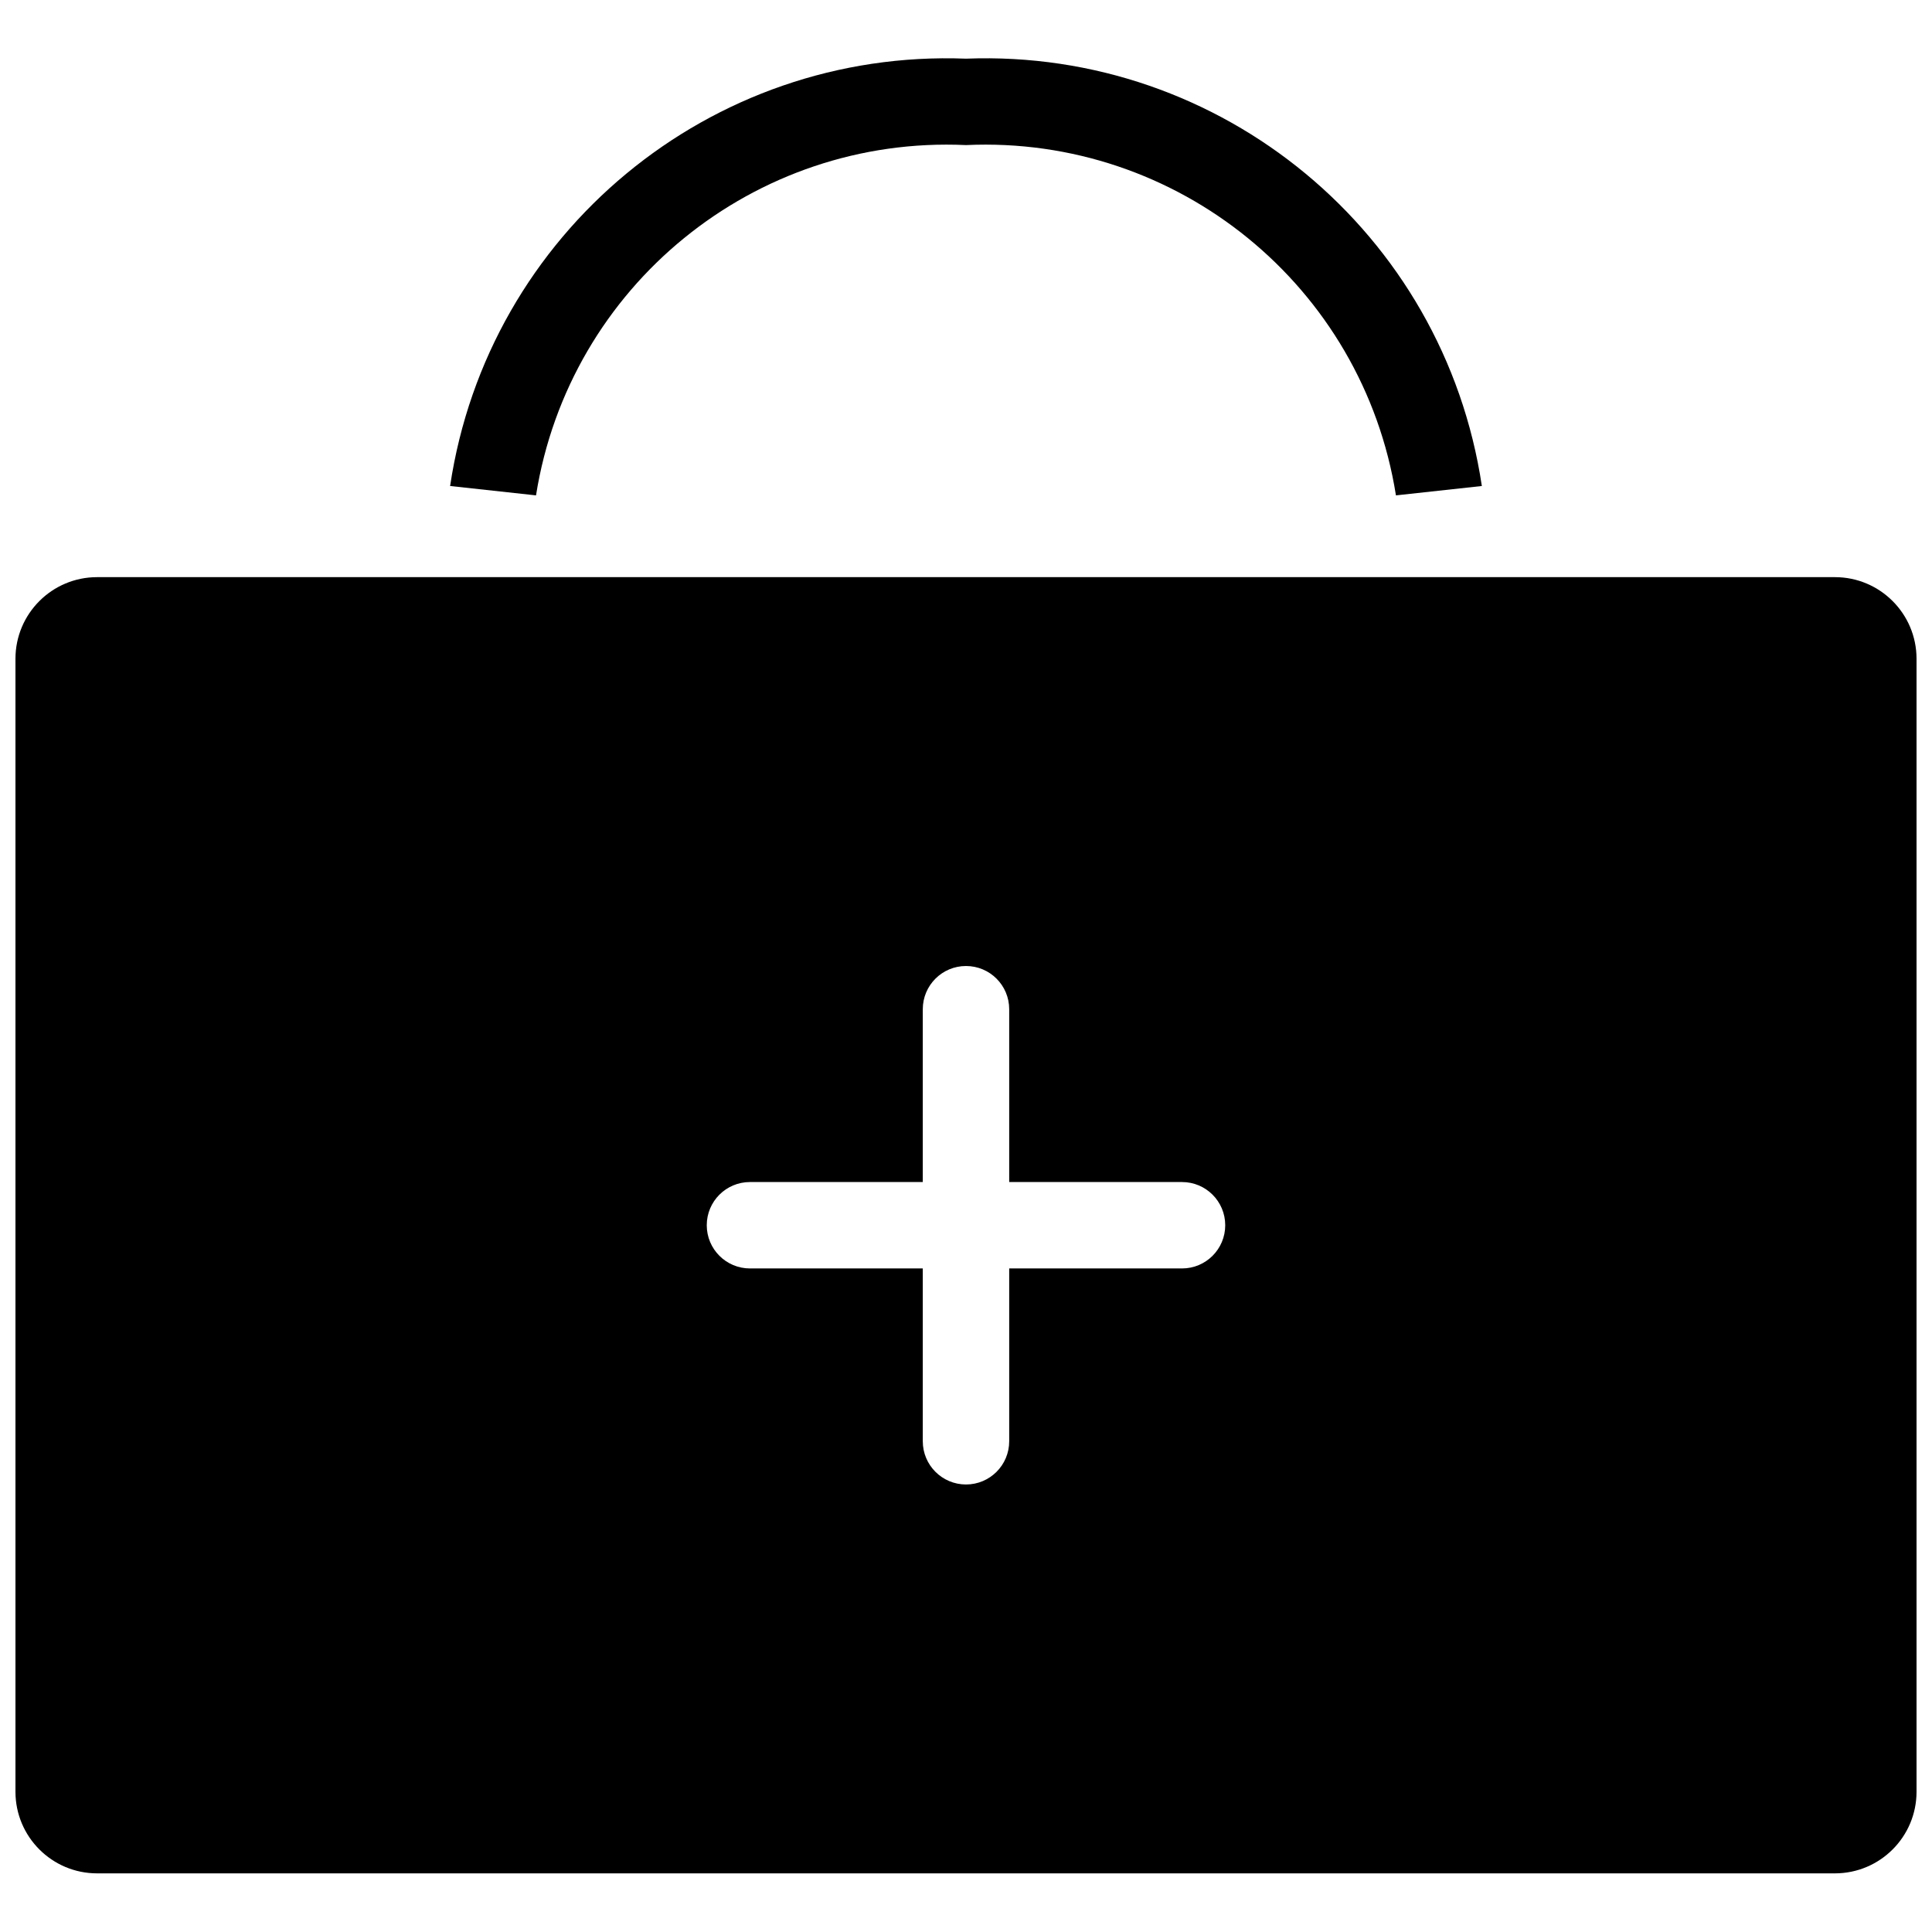 <?xml version="1.0" encoding="UTF-8"?>
<!-- Uploaded to: SVG Repo, www.svgrepo.com, Generator: SVG Repo Mixer Tools -->
<svg width="800px" height="800px" version="1.1" viewBox="144 144 512 512" xmlns="http://www.w3.org/2000/svg">
 <defs>
  <clipPath id="a">
   <path d="m148.09 296h503.81v345h-503.81z"/>
  </clipPath>
 </defs>
 <path d="m513.94 275.28c-8.793-55.449-57.863-95.426-113.94-92.832-56.082-2.594-105.15 37.383-113.95 92.832l-22.766-2.484c10.027-67.086 68.93-115.88 136.71-113.25 67.777-2.629 126.68 46.164 136.71 113.25z"/>
 <g clip-path="url(#a)">
  <path d="m630.29 296.95h-460.58c-11.93 0.012-21.602 9.684-21.613 21.617v300.28c0.012 11.93 9.684 21.602 21.613 21.613h460.58c11.934-0.012 21.602-9.684 21.613-21.613v-300.28c-0.012-11.934-9.68-21.605-21.613-21.617zm-173.04 183.2h-45.801v45.801c0 6.324-5.125 11.453-11.449 11.453s-11.453-5.129-11.453-11.453v-45.801h-45.801c-6.324 0-11.449-5.125-11.449-11.449s5.125-11.449 11.449-11.449h45.801v-45.801c0-6.324 5.129-11.449 11.453-11.449s11.449 5.125 11.449 11.449v45.801h45.801c6.324 0 11.449 5.125 11.449 11.449s-5.125 11.449-11.449 11.449z"/>
 </g>
</svg>